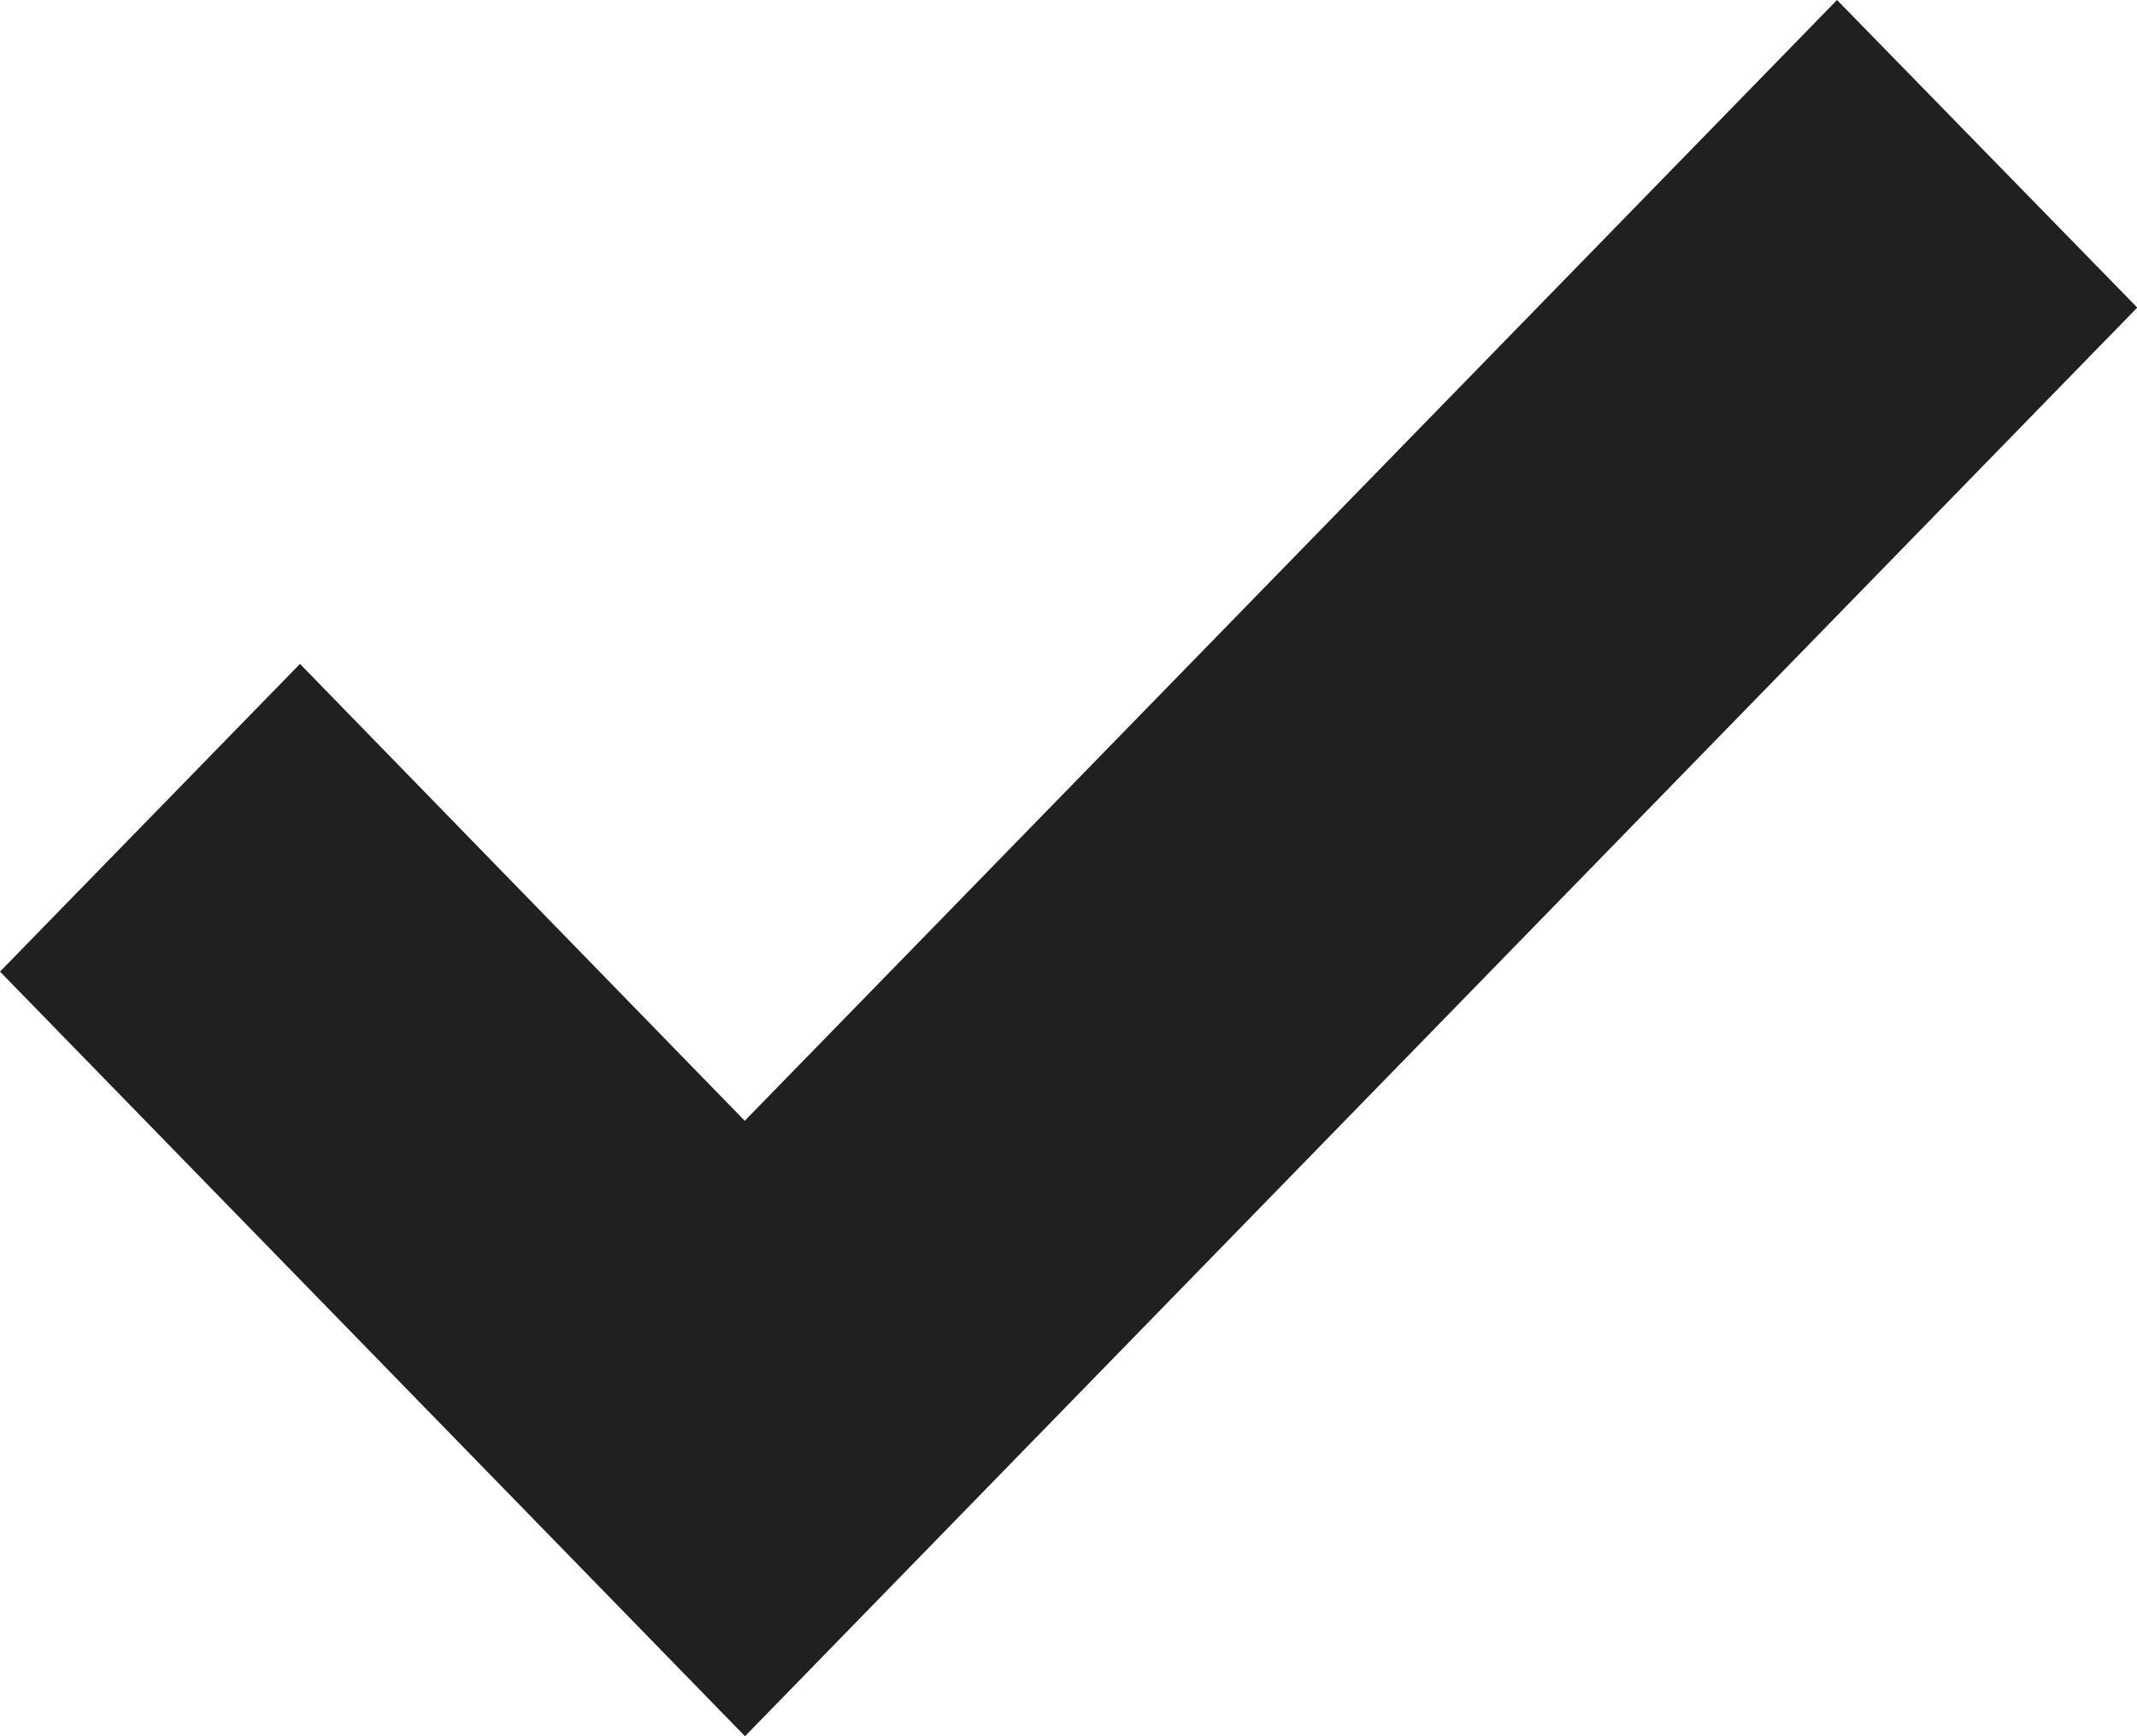 <?xml version="1.0" encoding="UTF-8"?> <svg xmlns="http://www.w3.org/2000/svg" width="16" height="13" viewBox="0 0 16 13" fill="none"><g clip-path="url(#clip0_1591_1348)"><path d="M13.754 0L5.576 8.392L2.246 4.971L0 7.275L5.578 13L7.824 10.695L16.002 2.303L13.754 0Z" fill="#202020"></path></g><defs><clipPath id="clip0_1591_1348"><rect width="16" height="13" fill="white"></rect></clipPath></defs></svg> 